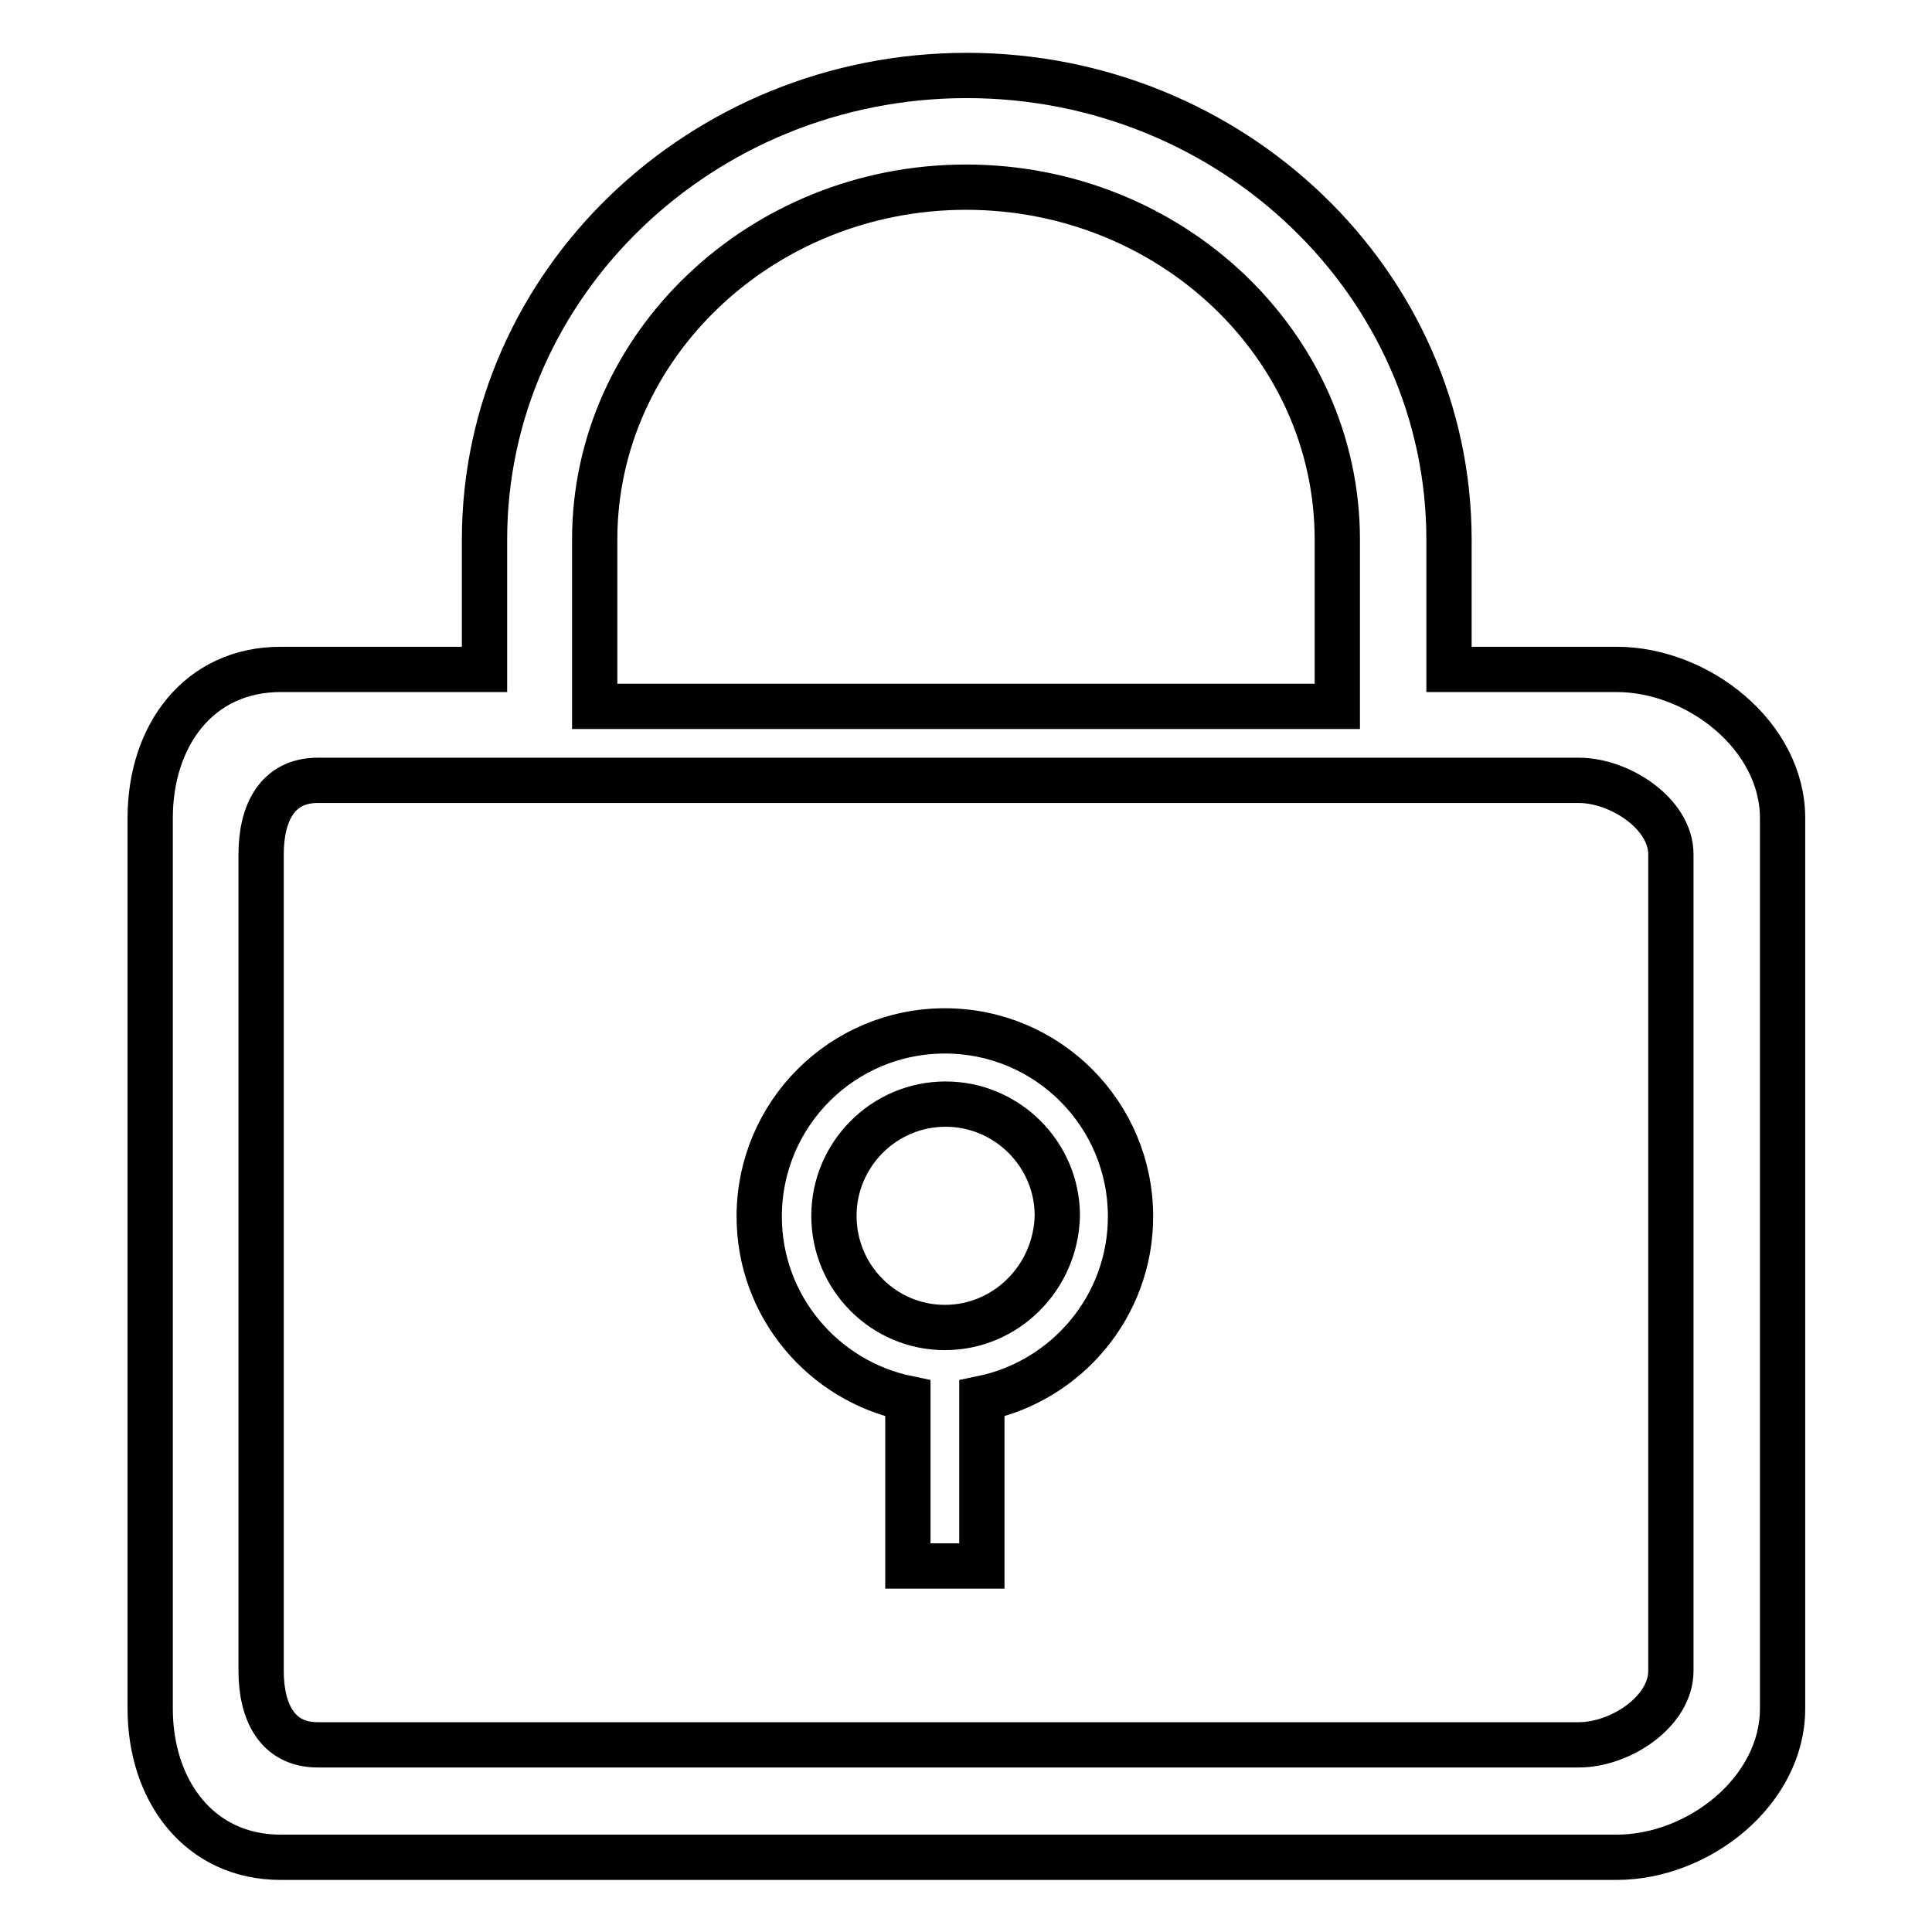 <?xml version="1.0" encoding="utf-8"?>
<!-- Svg Vector Icons : http://www.onlinewebfonts.com/icon -->
<!DOCTYPE svg PUBLIC "-//W3C//DTD SVG 1.1//EN" "http://www.w3.org/Graphics/SVG/1.1/DTD/svg11.dtd">
<svg version="1.1" xmlns="http://www.w3.org/2000/svg" xmlns:xlink="http://www.w3.org/1999/xlink" x="0px" y="0px" viewBox="0 0 256 256" enable-background="new 0 0 256 256" xml:space="preserve">
<g><g><path stroke-width="6" fill-opacity="0" stroke="#000000"  d="M214.2,88.7h-22.2V71.5c0-33.9-28.7-61.5-63.9-61.5c-35.2,0-63.9,27.6-63.9,61.5v17.2H37.2c-10.9,0-17.3,8.8-17.3,19.7v118c0,10.9,6.5,19.7,17.3,19.7h177c10.9,0,22-8.8,22-19.7v-118C236.2,97.5,225,88.7,214.2,88.7z M78.8,88.7v-4.9V71.5c0-25.7,22.1-46.7,49.2-46.7c27.1,0,49.2,20.9,49.2,46.7v12.3v4.9v4.9H78.8V88.7z M221.4,221.4c0,5.4-6.7,9.8-12.2,9.8H42.1c-5.4,0-7.5-4.4-7.5-9.8V113.2c0-5.4,2.1-9.8,7.5-9.8h36.7h98.3h32.1c5.4,0,12.2,4.4,12.2,9.8L221.4,221.4z"/><path stroke-width="6" fill-opacity="0" stroke="#000000"  d="M125.2,136.6c-13.6,0-24.6,11-24.6,24.6c0,11.9,8.5,21.8,19.7,24.1v22.2h9.8v-22.2c11.2-2.3,19.7-12.2,19.7-24.1C149.8,147.6,138.8,136.6,125.2,136.6z M125.2,175.9c-8.1,0-14.7-6.6-14.7-14.8c0-8.1,6.6-14.8,14.8-14.8c8.1,0,14.8,6.6,14.8,14.8C139.9,169.3,133.3,175.9,125.2,175.9z"/></g></g>
</svg>
